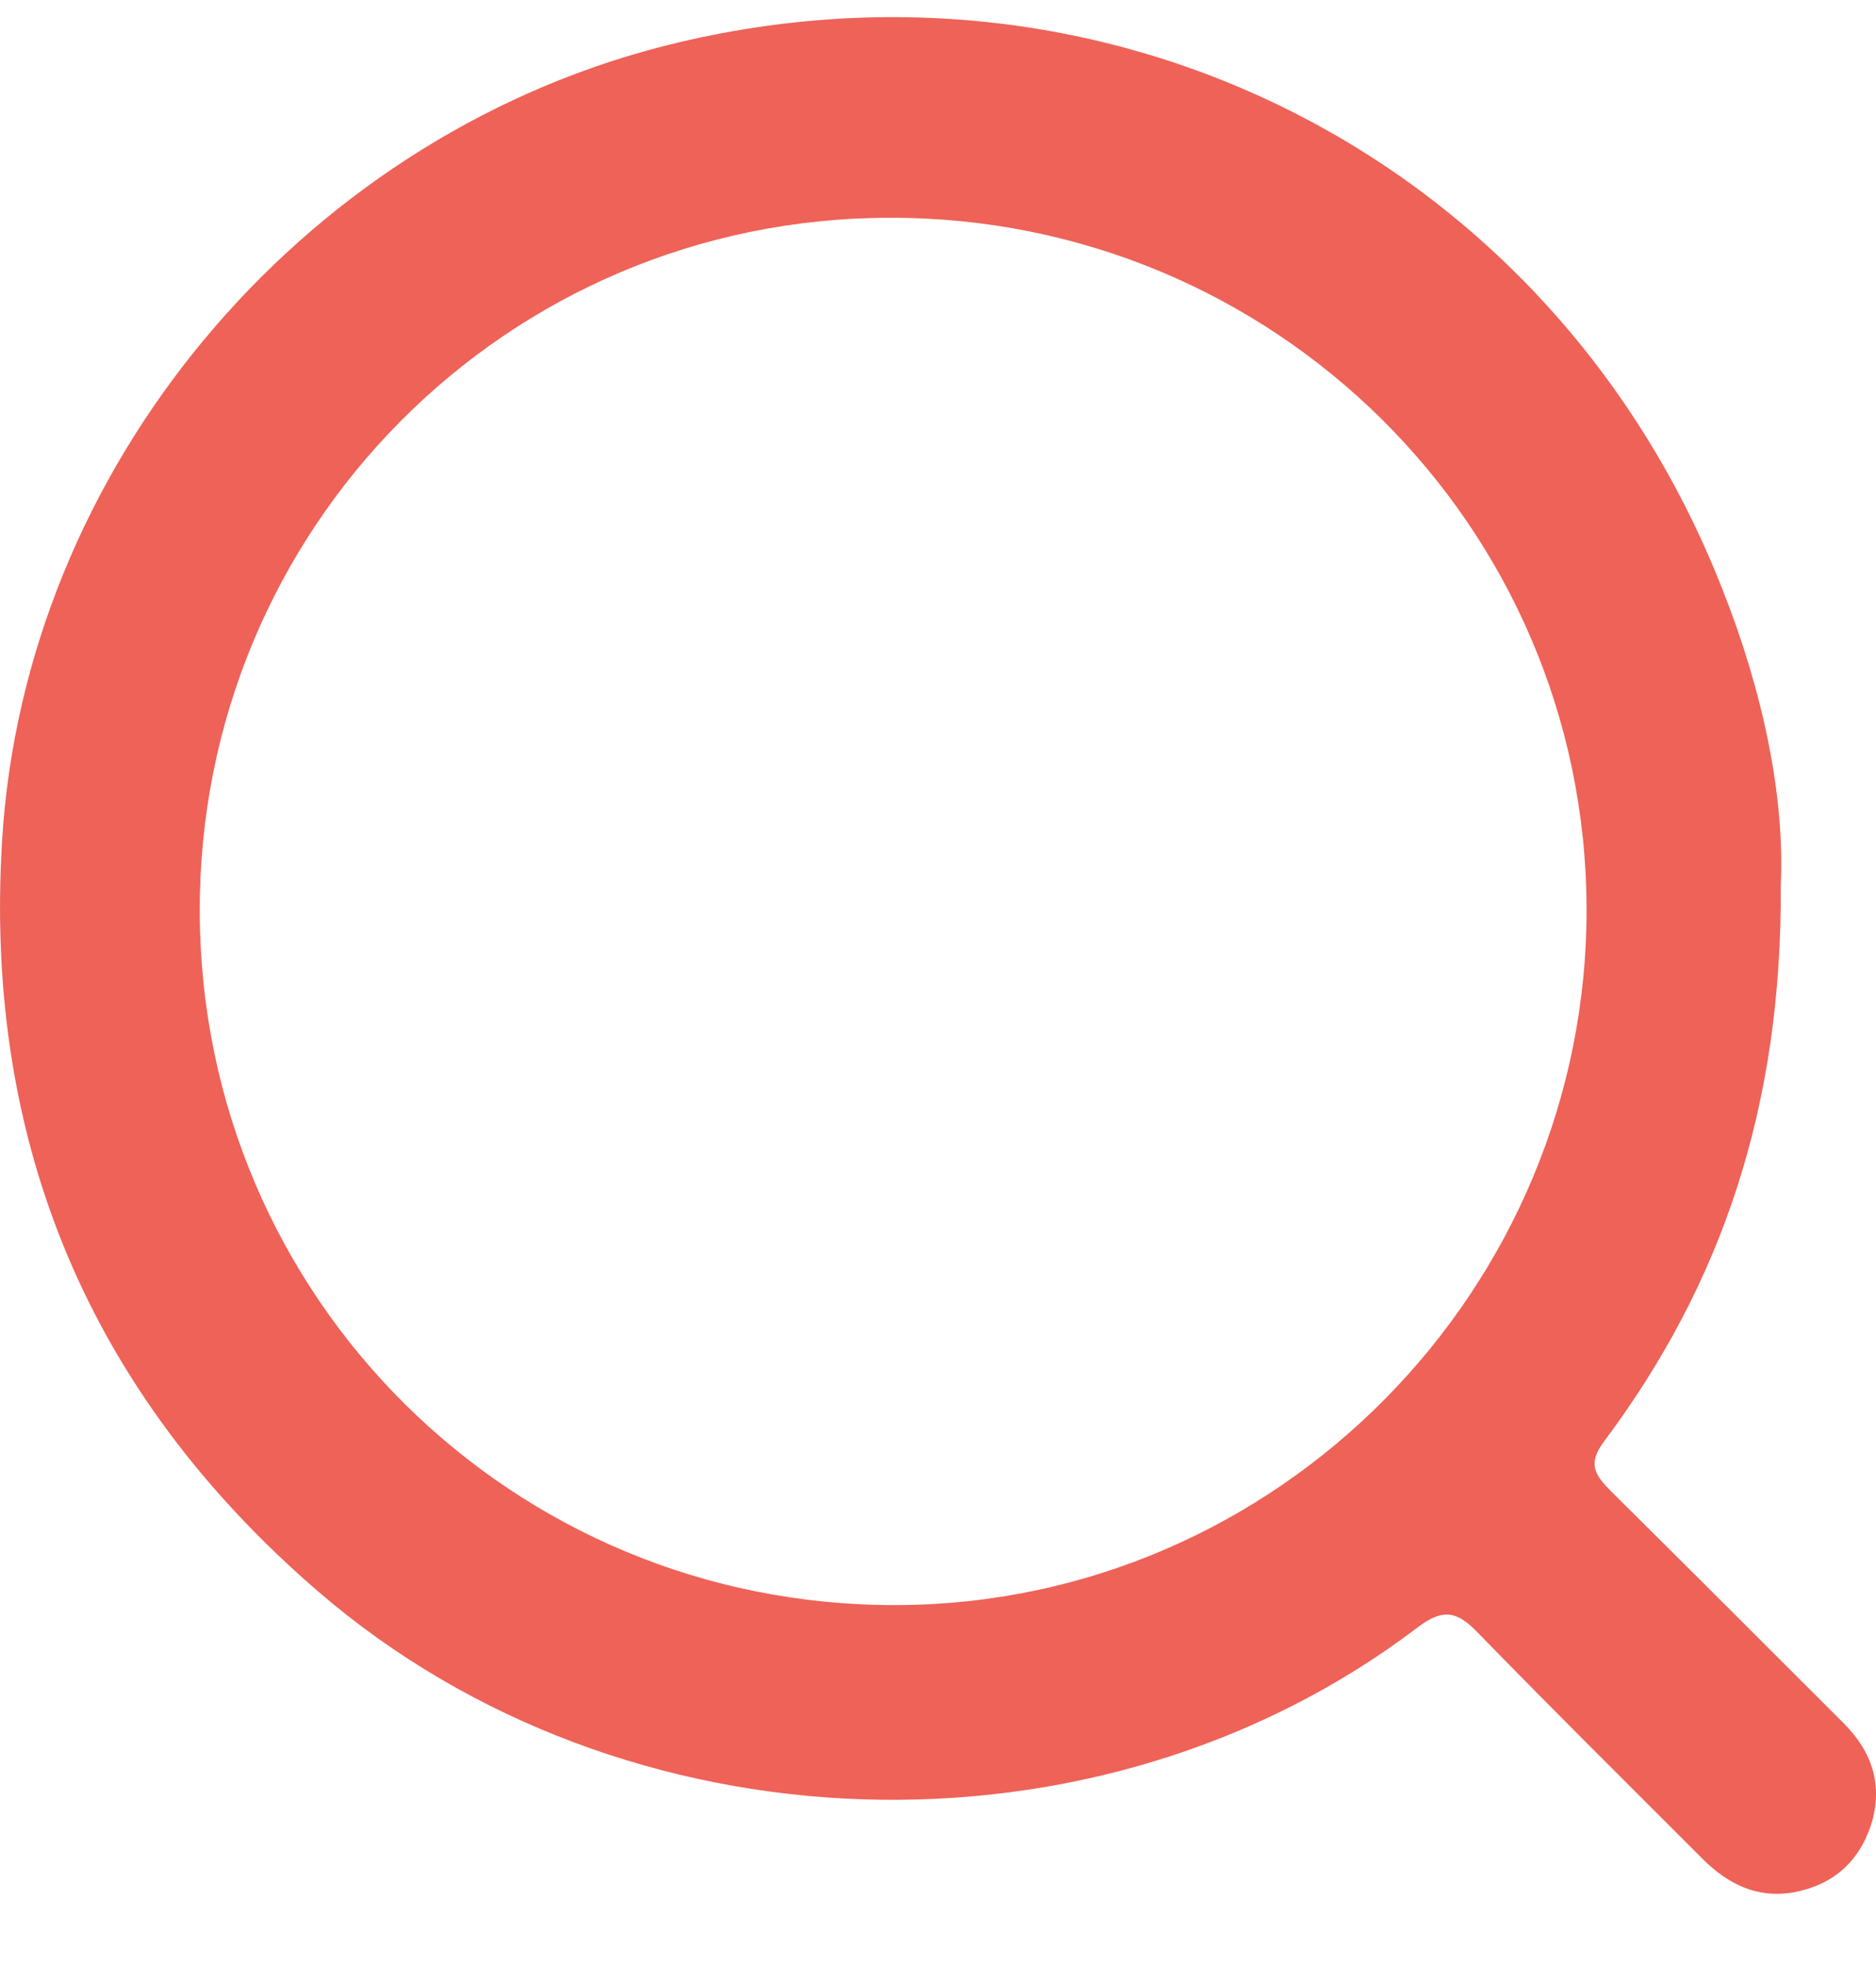 <svg width="21" height="22" viewBox="0 0 21 22" fill="none" xmlns="http://www.w3.org/2000/svg">
<path d="M19.934 9.906C19.95 12.377 19.277 14.364 17.955 16.131C17.767 16.381 17.854 16.506 18.033 16.686C18.901 17.547 19.77 18.415 20.638 19.283C20.958 19.604 21.084 19.979 20.943 20.425C20.802 20.847 20.505 21.097 20.075 21.176C19.668 21.246 19.34 21.082 19.058 20.8C18.221 19.963 17.377 19.127 16.547 18.274C16.321 18.039 16.164 17.985 15.867 18.212C12.285 20.933 6.975 20.753 3.557 17.805C0.992 15.591 -0.181 12.776 0.023 9.413C0.273 5.252 3.338 1.584 7.382 0.528C12.387 -0.77 17.4 1.78 19.285 6.605C19.738 7.747 19.981 8.928 19.934 9.906ZM2.236 10.211C2.251 14.52 5.732 17.977 10.041 17.961C14.303 17.946 17.775 14.426 17.76 10.156C17.744 5.878 14.256 2.429 9.963 2.437C5.669 2.437 2.22 5.917 2.236 10.211Z" fill="#EE6258"/>
</svg>
